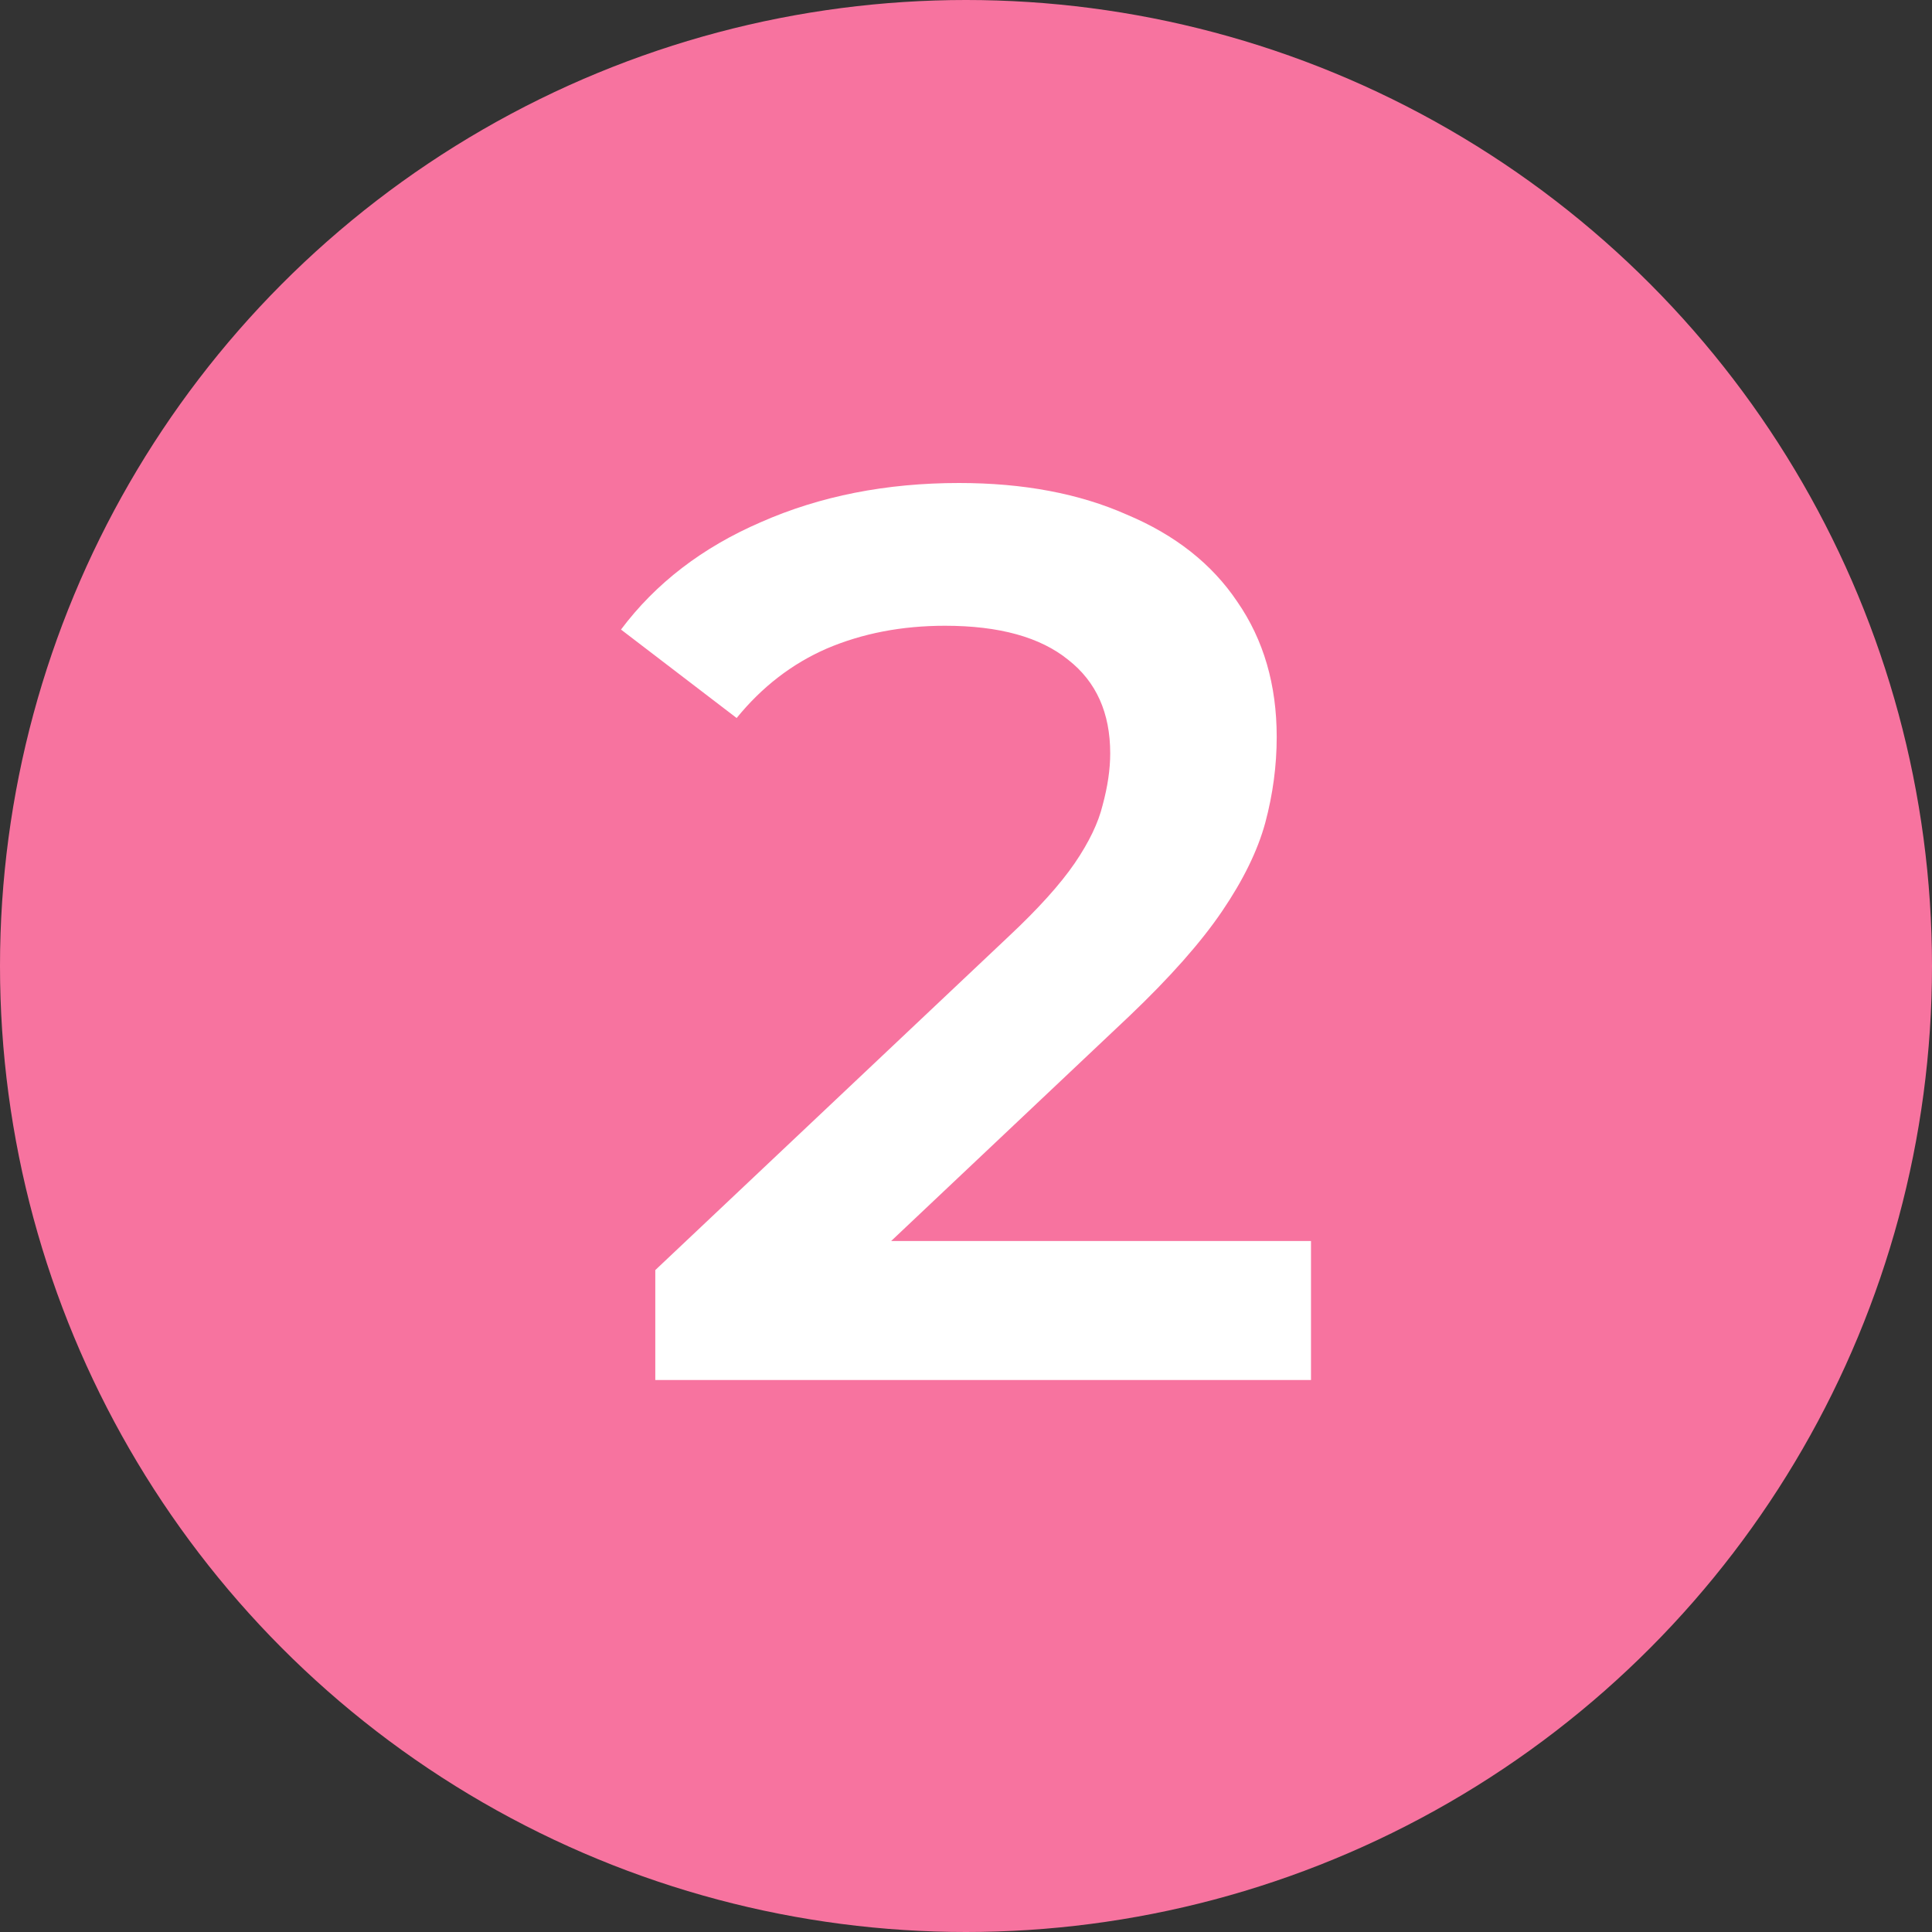 <svg xmlns="http://www.w3.org/2000/svg" fill="none" viewBox="0 0 28 28" height="28" width="28">
<rect x="0" y="0" width="28" height="28" fill="#333333" stroke="none"/>
<circle fill="#F7739F" r="14" cy="14" cx="14"></circle>
<path fill="white" d="M9.497 20V18.407L14.617 13.573C15.047 13.17 15.366 12.816 15.575 12.511C15.783 12.206 15.918 11.925 15.98 11.669C16.053 11.4 16.09 11.15 16.09 10.918C16.09 10.332 15.888 9.881 15.482 9.563C15.077 9.234 14.482 9.069 13.696 9.069C13.07 9.069 12.499 9.179 11.983 9.399C11.48 9.618 11.044 9.954 10.676 10.406L9 9.124C9.503 8.453 10.179 7.934 11.026 7.568C11.885 7.189 12.843 7 13.899 7C14.832 7 15.642 7.153 16.33 7.458C17.029 7.751 17.564 8.172 17.932 8.721C18.312 9.27 18.503 9.923 18.503 10.68C18.503 11.095 18.448 11.51 18.337 11.925C18.227 12.328 18.018 12.755 17.711 13.207C17.404 13.659 16.956 14.165 16.366 14.727L11.965 18.883L11.468 17.986H19V20H9.497Z"></path>
</svg>
